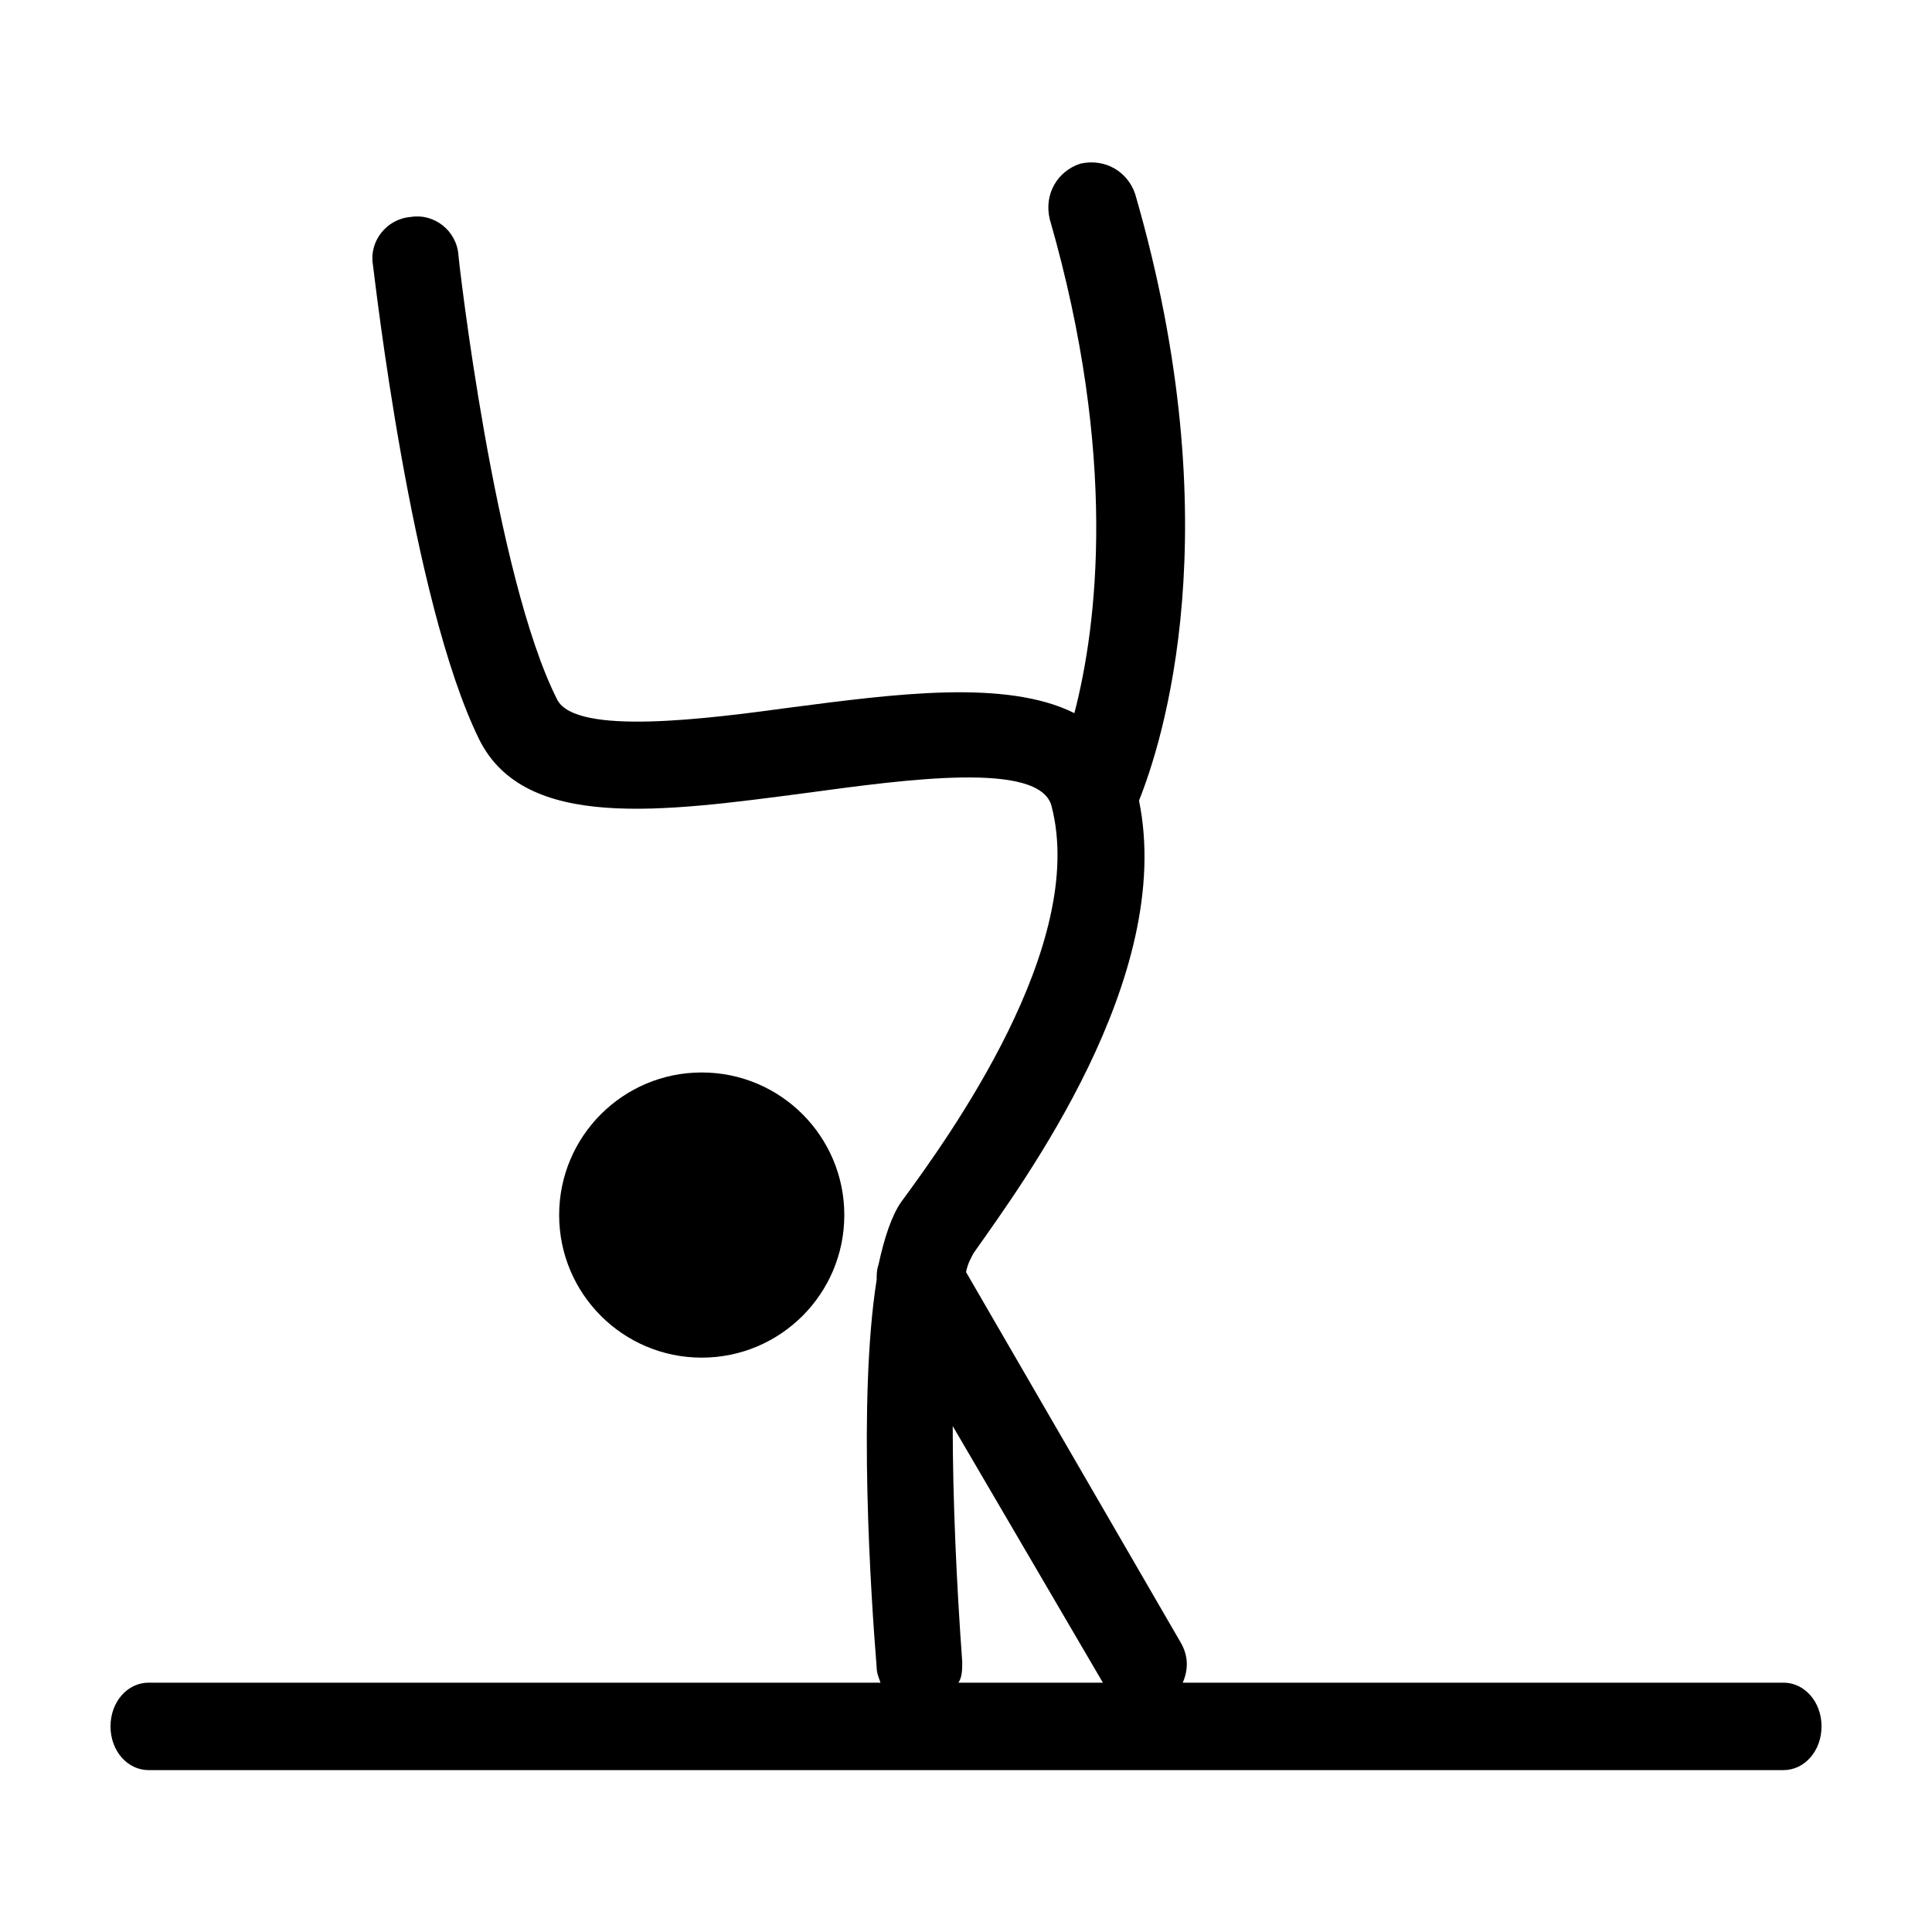 <?xml version="1.0" encoding="UTF-8"?>
<!-- Uploaded to: ICON Repo, www.svgrepo.com, Generator: ICON Repo Mixer Tools -->
<svg fill="#000000" width="800px" height="800px" version="1.1" viewBox="144 144 512 512" xmlns="http://www.w3.org/2000/svg">
 <g>
  <path d="m367.75 466c0 20.871-16.918 37.789-37.785 37.789s-37.785-16.918-37.785-37.789c0-20.867 16.918-37.785 37.785-37.785s37.785 16.918 37.785 37.785"/>
  <path d="m616.64 589.93h-159.2c1.512-3.527 1.512-7.055-0.504-10.578l-56.93-98.242c0.504-2.519 1.512-4.031 2.016-5.039 13.098-18.641 53.402-73.055 43.828-119.91 6.047-15.113 24.688-72.043-1.008-160.71-2.016-6.047-8.062-9.574-14.609-8.062-6.047 2.016-9.574 8.062-8.062 14.609 18.137 62.977 12.594 107.82 6.551 130.99-18.137-9.07-47.863-5.039-75.066-1.512-22.168 3.023-56.93 7.559-61.969-2.016-16.625-32.746-26.199-116.88-26.199-117.89-0.504-6.551-6.551-11.082-12.594-10.078-6.551 0.504-11.082 6.551-10.078 12.594 0.504 3.527 10.078 89.176 28.215 125.95 12.09 24.184 48.367 19.145 86.656 14.105 26.199-3.527 61.969-8.566 64.992 3.527 9.574 36.777-27.207 87.664-39.801 104.79-2.519 3.527-4.535 9.574-6.047 16.625-0.504 1.512-0.504 2.519-0.504 4.031-5.039 31.738-1.512 84.137 0 102.78 0 1.512 0.504 2.519 1.008 4.031h-193.97c-5.543 0-10.078 5.039-10.078 11.586 0 6.551 4.535 11.586 10.078 11.586l433.28 0.004c5.543 0 10.078-5.039 10.078-11.586-0.004-6.551-4.535-11.59-10.078-11.59zm-220.16-68.012 39.801 68.016h-38.289c1.008-1.512 1.008-3.527 1.008-5.543-1.512-20.656-2.519-43.328-2.519-62.473z"/>
 </g>
</svg>